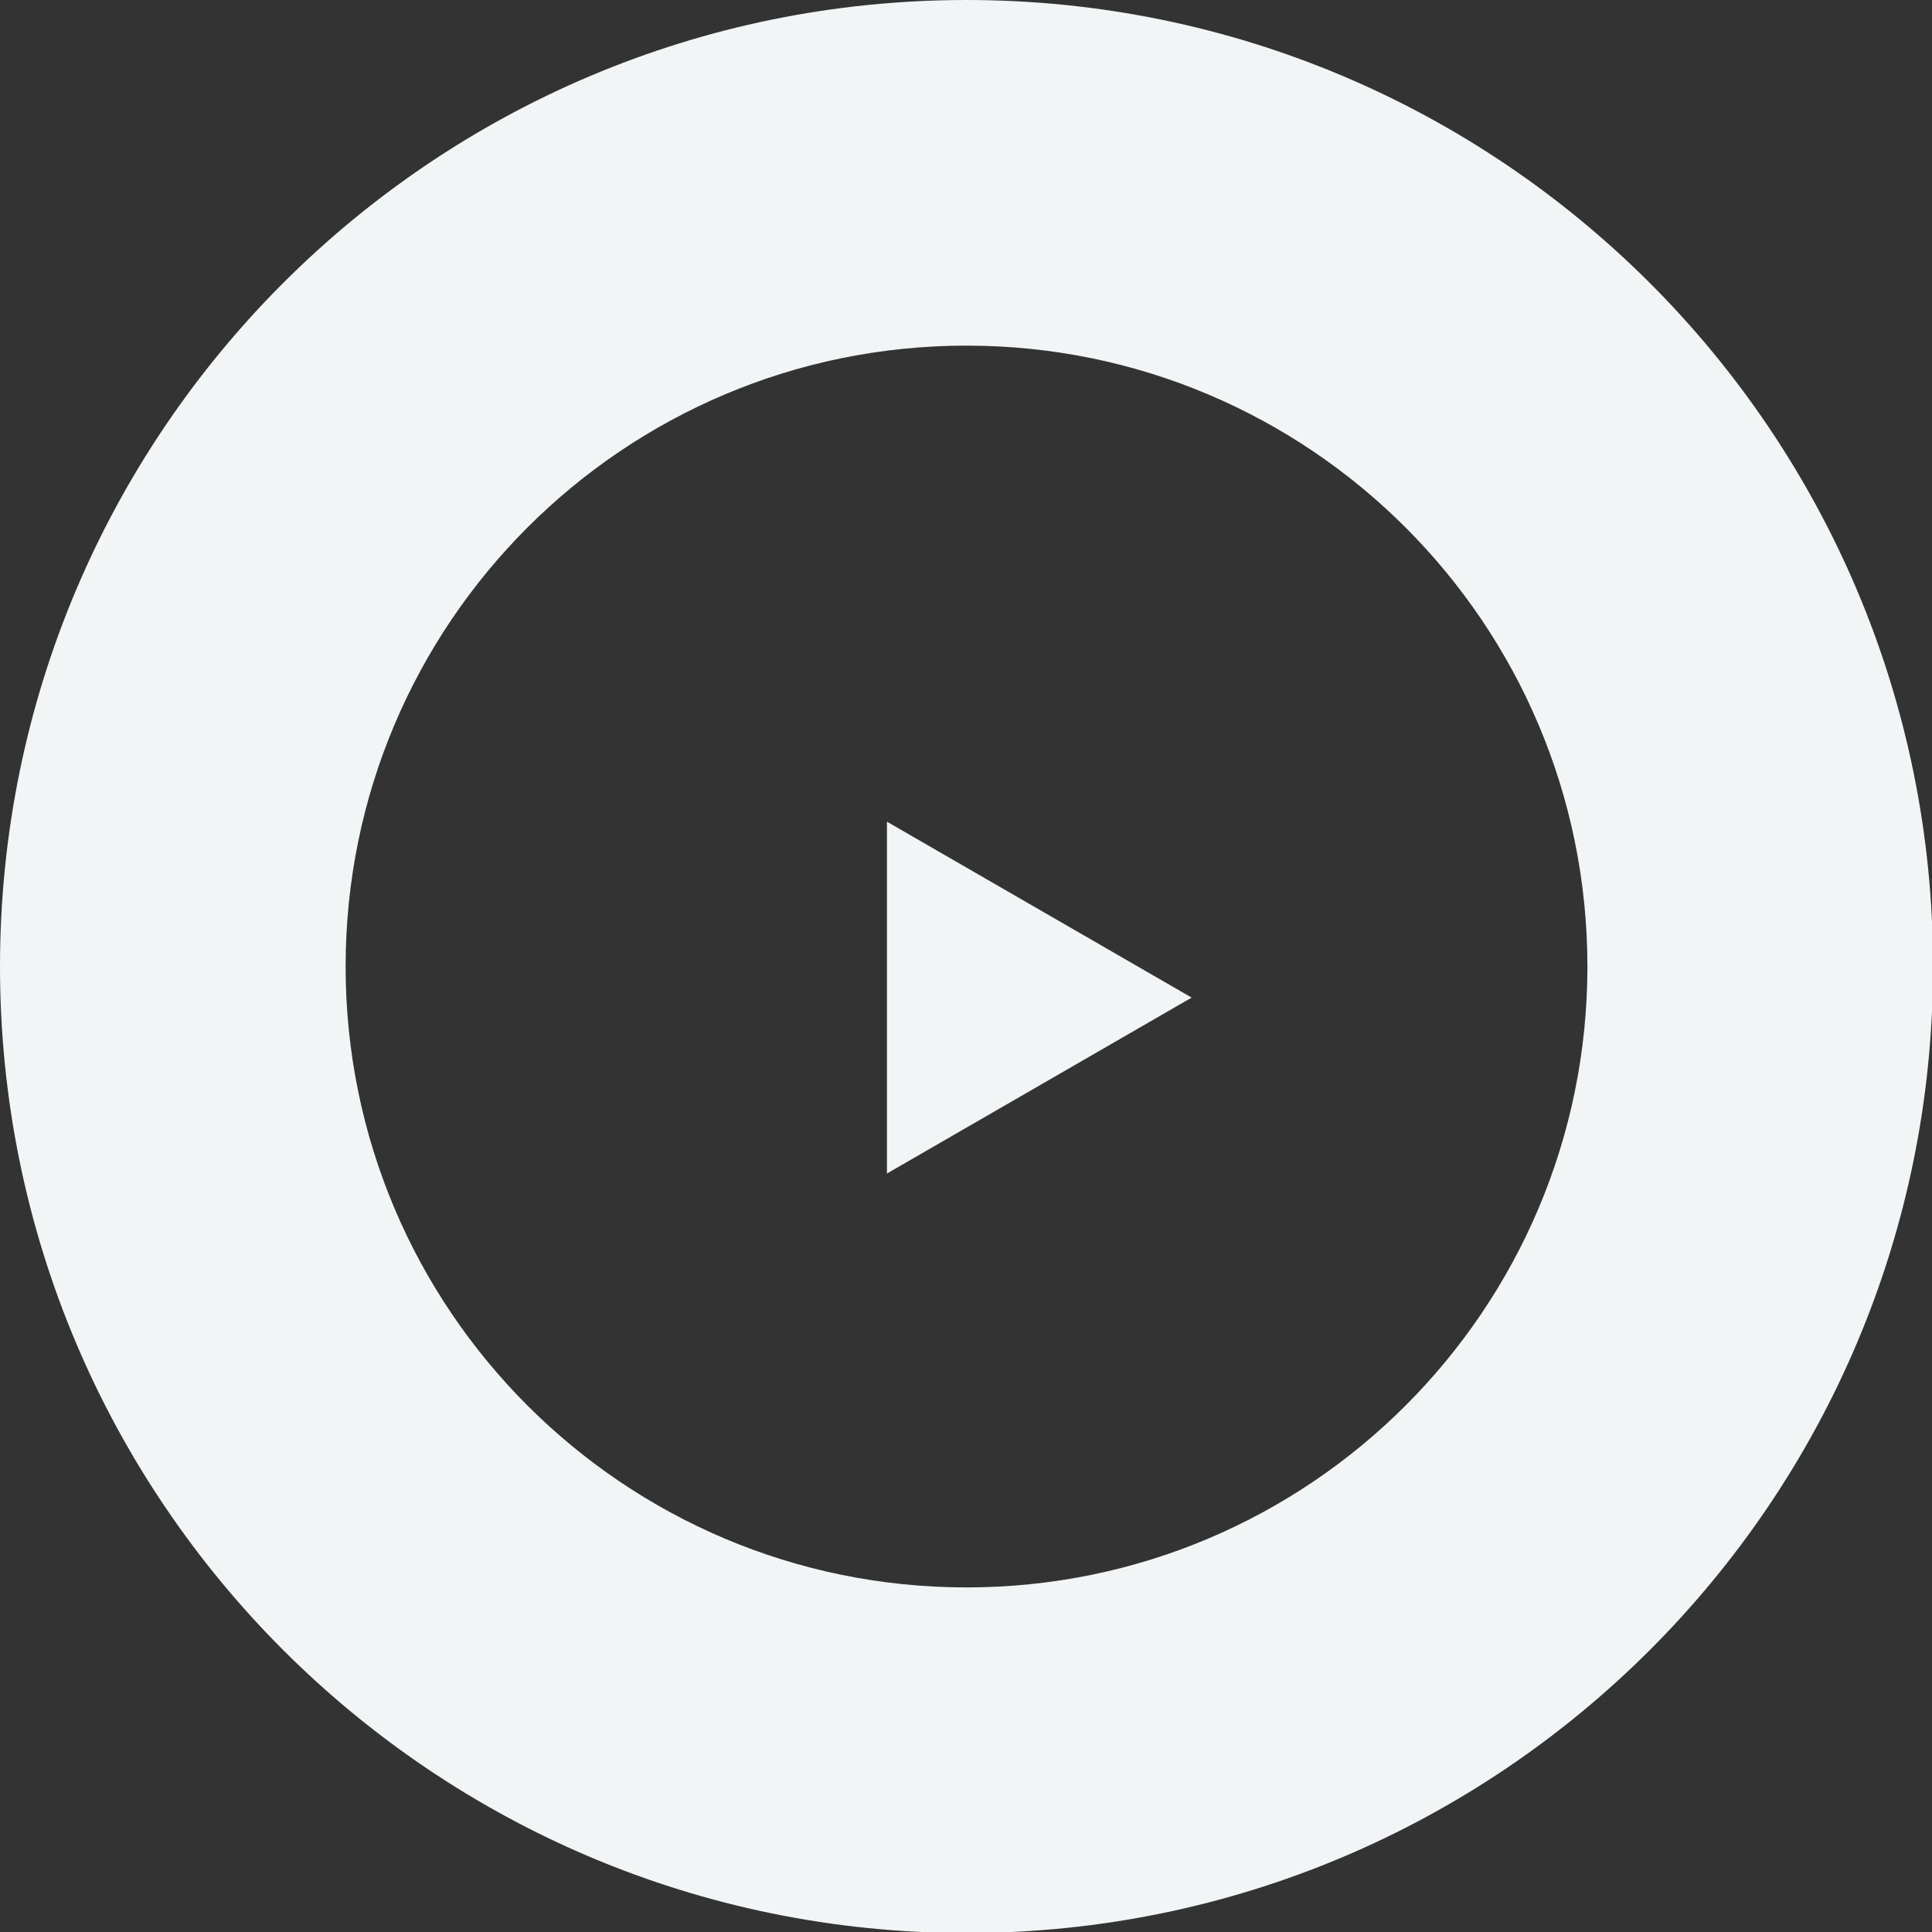 <svg xmlns="http://www.w3.org/2000/svg" xmlns:xlink="http://www.w3.org/1999/xlink" width="100%" height="100%" viewBox="0 0 1935 1935" style="fill-rule:evenodd;clip-rule:evenodd;stroke-linejoin:round;stroke-miterlimit:2;"><rect x="0" y="0" width="1935" height="1935" fill="#333333" stroke="none"/><path id="Ellipse-2-kopie-2" d="M968.018.0c534.621.0 968.017 433.397 968.017 968.018.0 534.622-433.396 968.018-968.017 968.018C433.397 1936.036.0 1502.64.0 968.018.0 433.397 433.397.0 968.018.0zm0 346.156c343.444.0 621.861 278.418 621.861 621.862.0 343.445-278.417 621.861-621.861 621.861-343.445.0-621.862-278.416-621.862-621.861.0-343.444 278.417-621.862 621.862-621.862z" style="fill:#f1f5f5;"/><path id="Mnoho&#250;heln&#237;k-665" d="M1193.5 999.147l-305.178 176.195V822.953L1193.5 999.147z" style="fill:#f1f5f5;"/></svg>